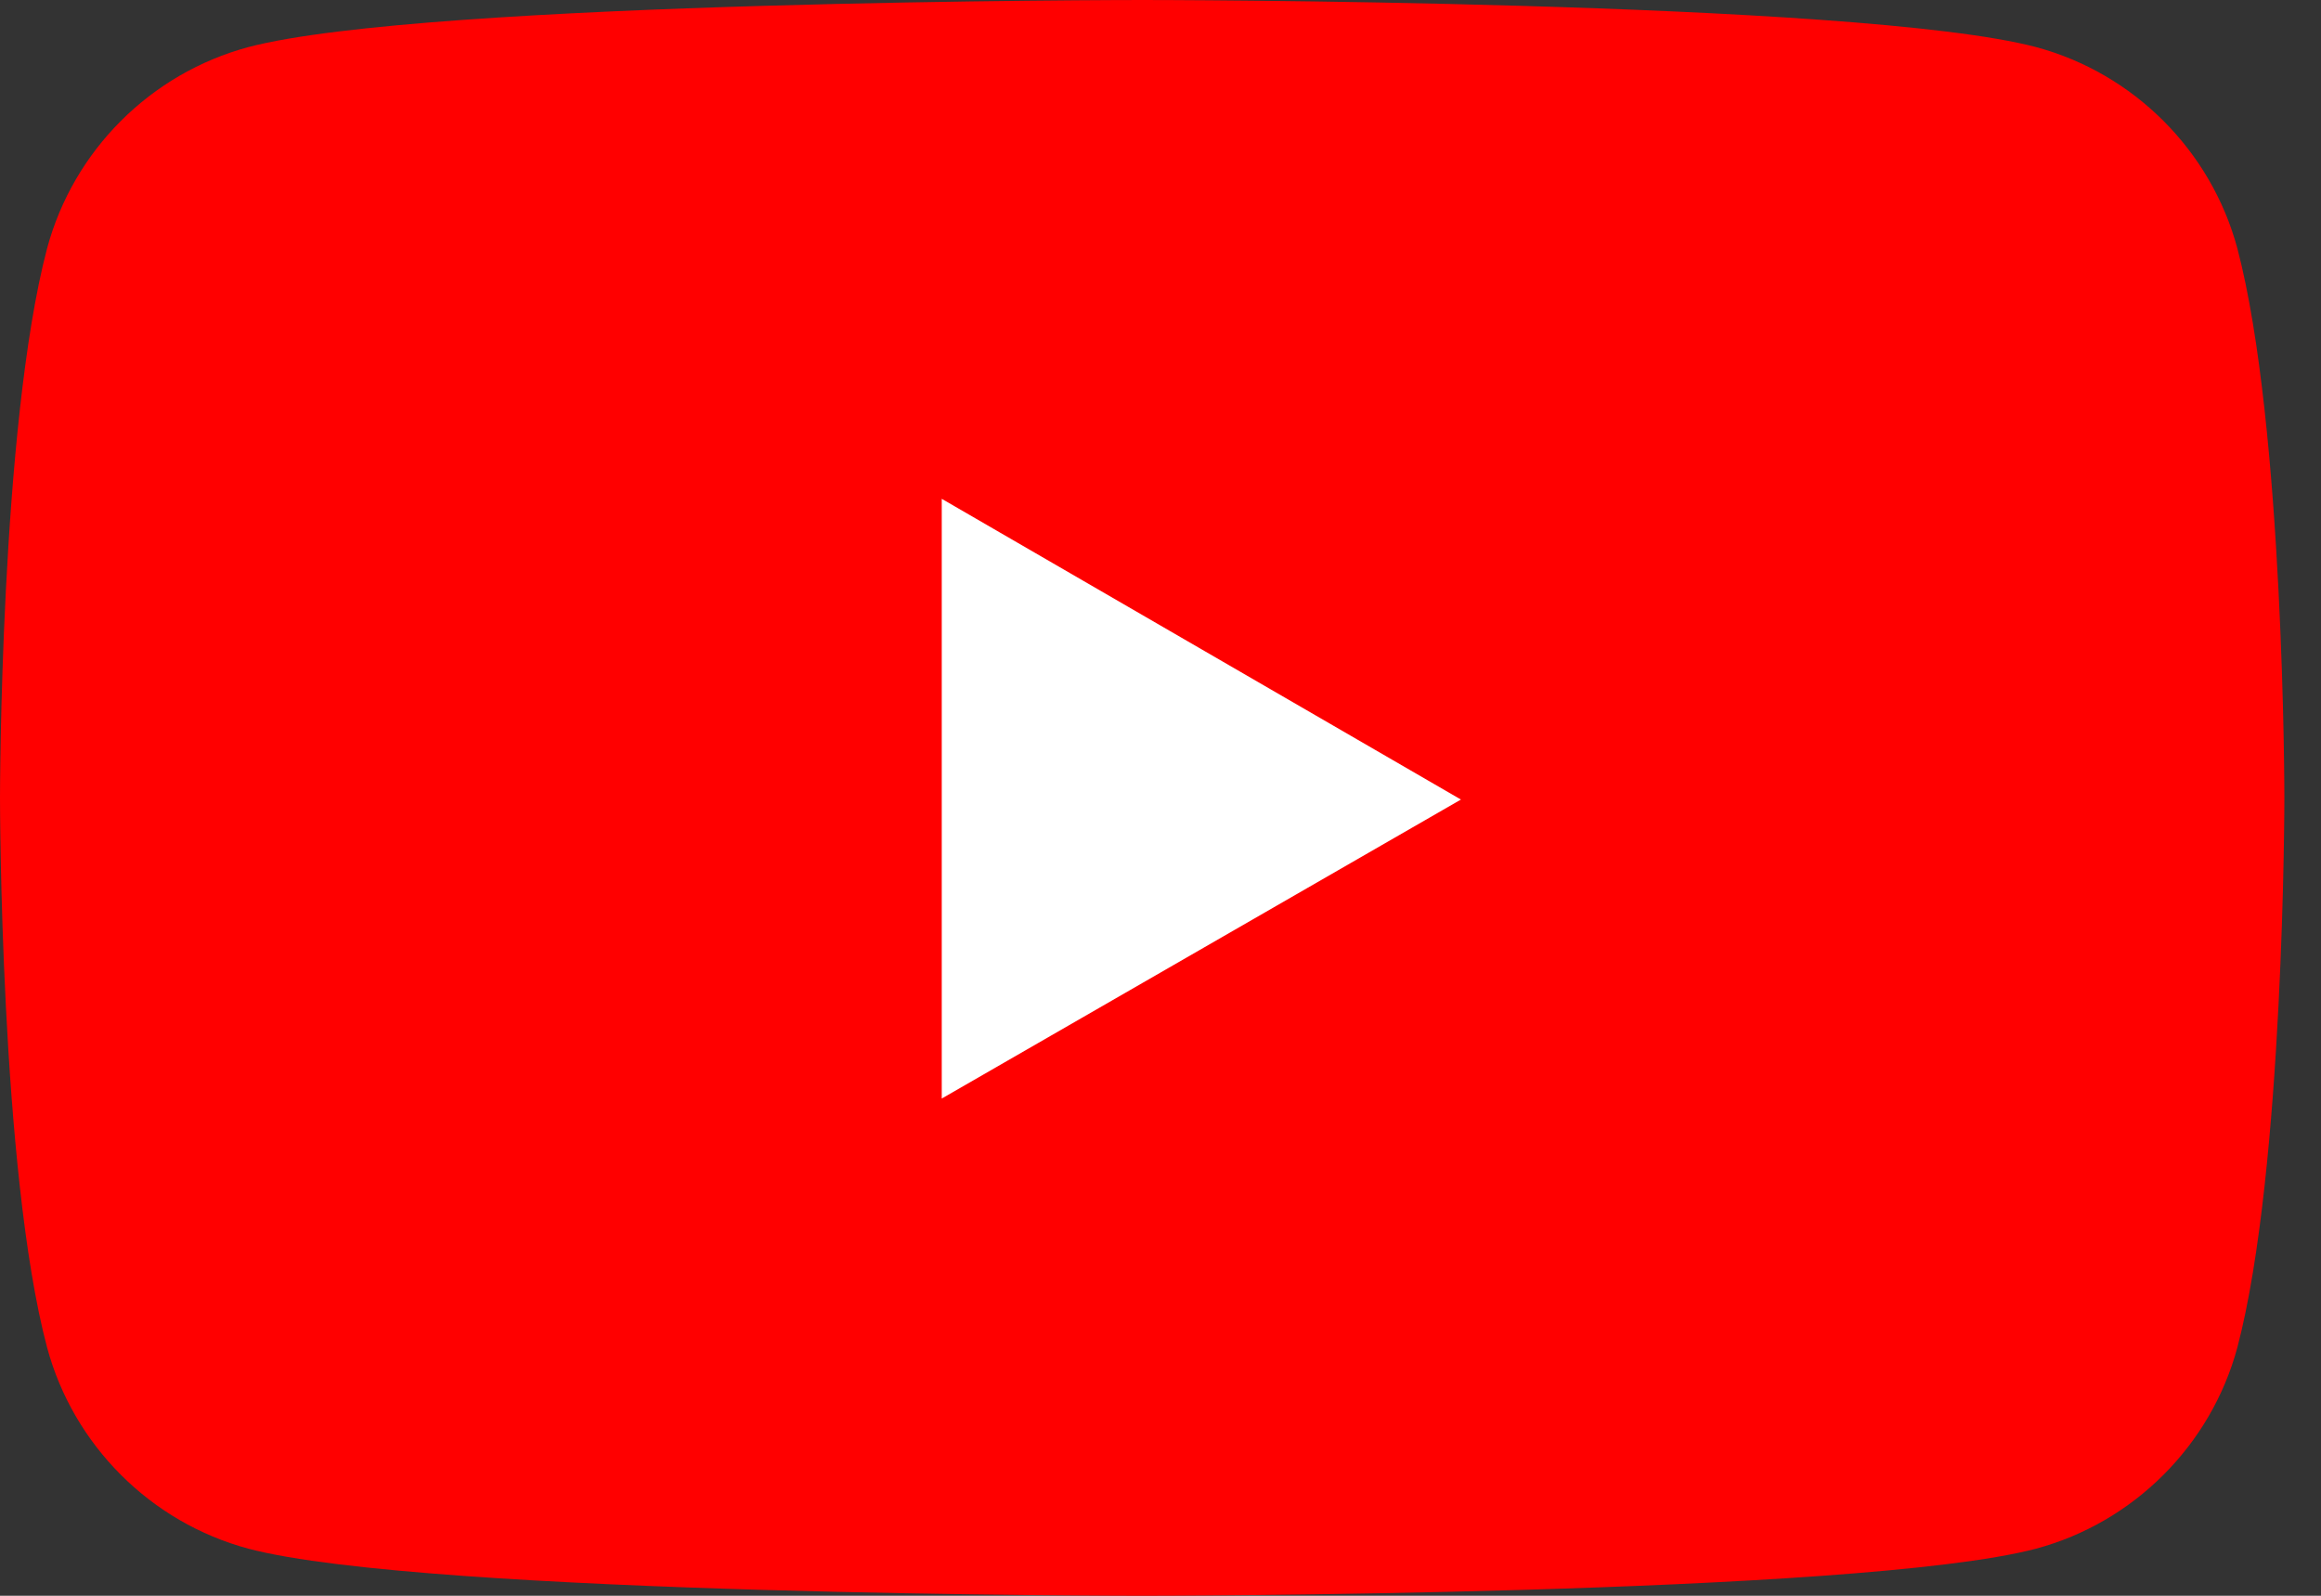 <svg width="32" height="22" viewBox="0 0 32 22" fill="none" xmlns="http://www.w3.org/2000/svg">
<rect x="0" y="0" width="32" height="22" fill="#333333" stroke="none"/>
<path d="M30.847 3.425C30.483 2.075 29.42 1.012 28.071 0.649C25.606 0 15.748 0 15.748 0C15.748 0 5.889 0 3.425 0.649C2.075 1.012 1.012 2.075 0.649 3.425C0 5.889 0 11 0 11C0 11 0 16.137 0.649 18.576C1.012 19.924 2.075 20.988 3.425 21.351C5.889 22 15.748 22 15.748 22C15.748 22 25.606 22 28.071 21.351C29.42 20.988 30.483 19.924 30.847 18.576C31.495 16.111 31.495 11 31.495 11C31.495 11 31.495 5.889 30.847 3.425Z" fill="#FF0000"/>
<path d="M12.984 15.145L20.142 11.023L12.984 6.877V15.145Z" fill="white"/>
</svg>
